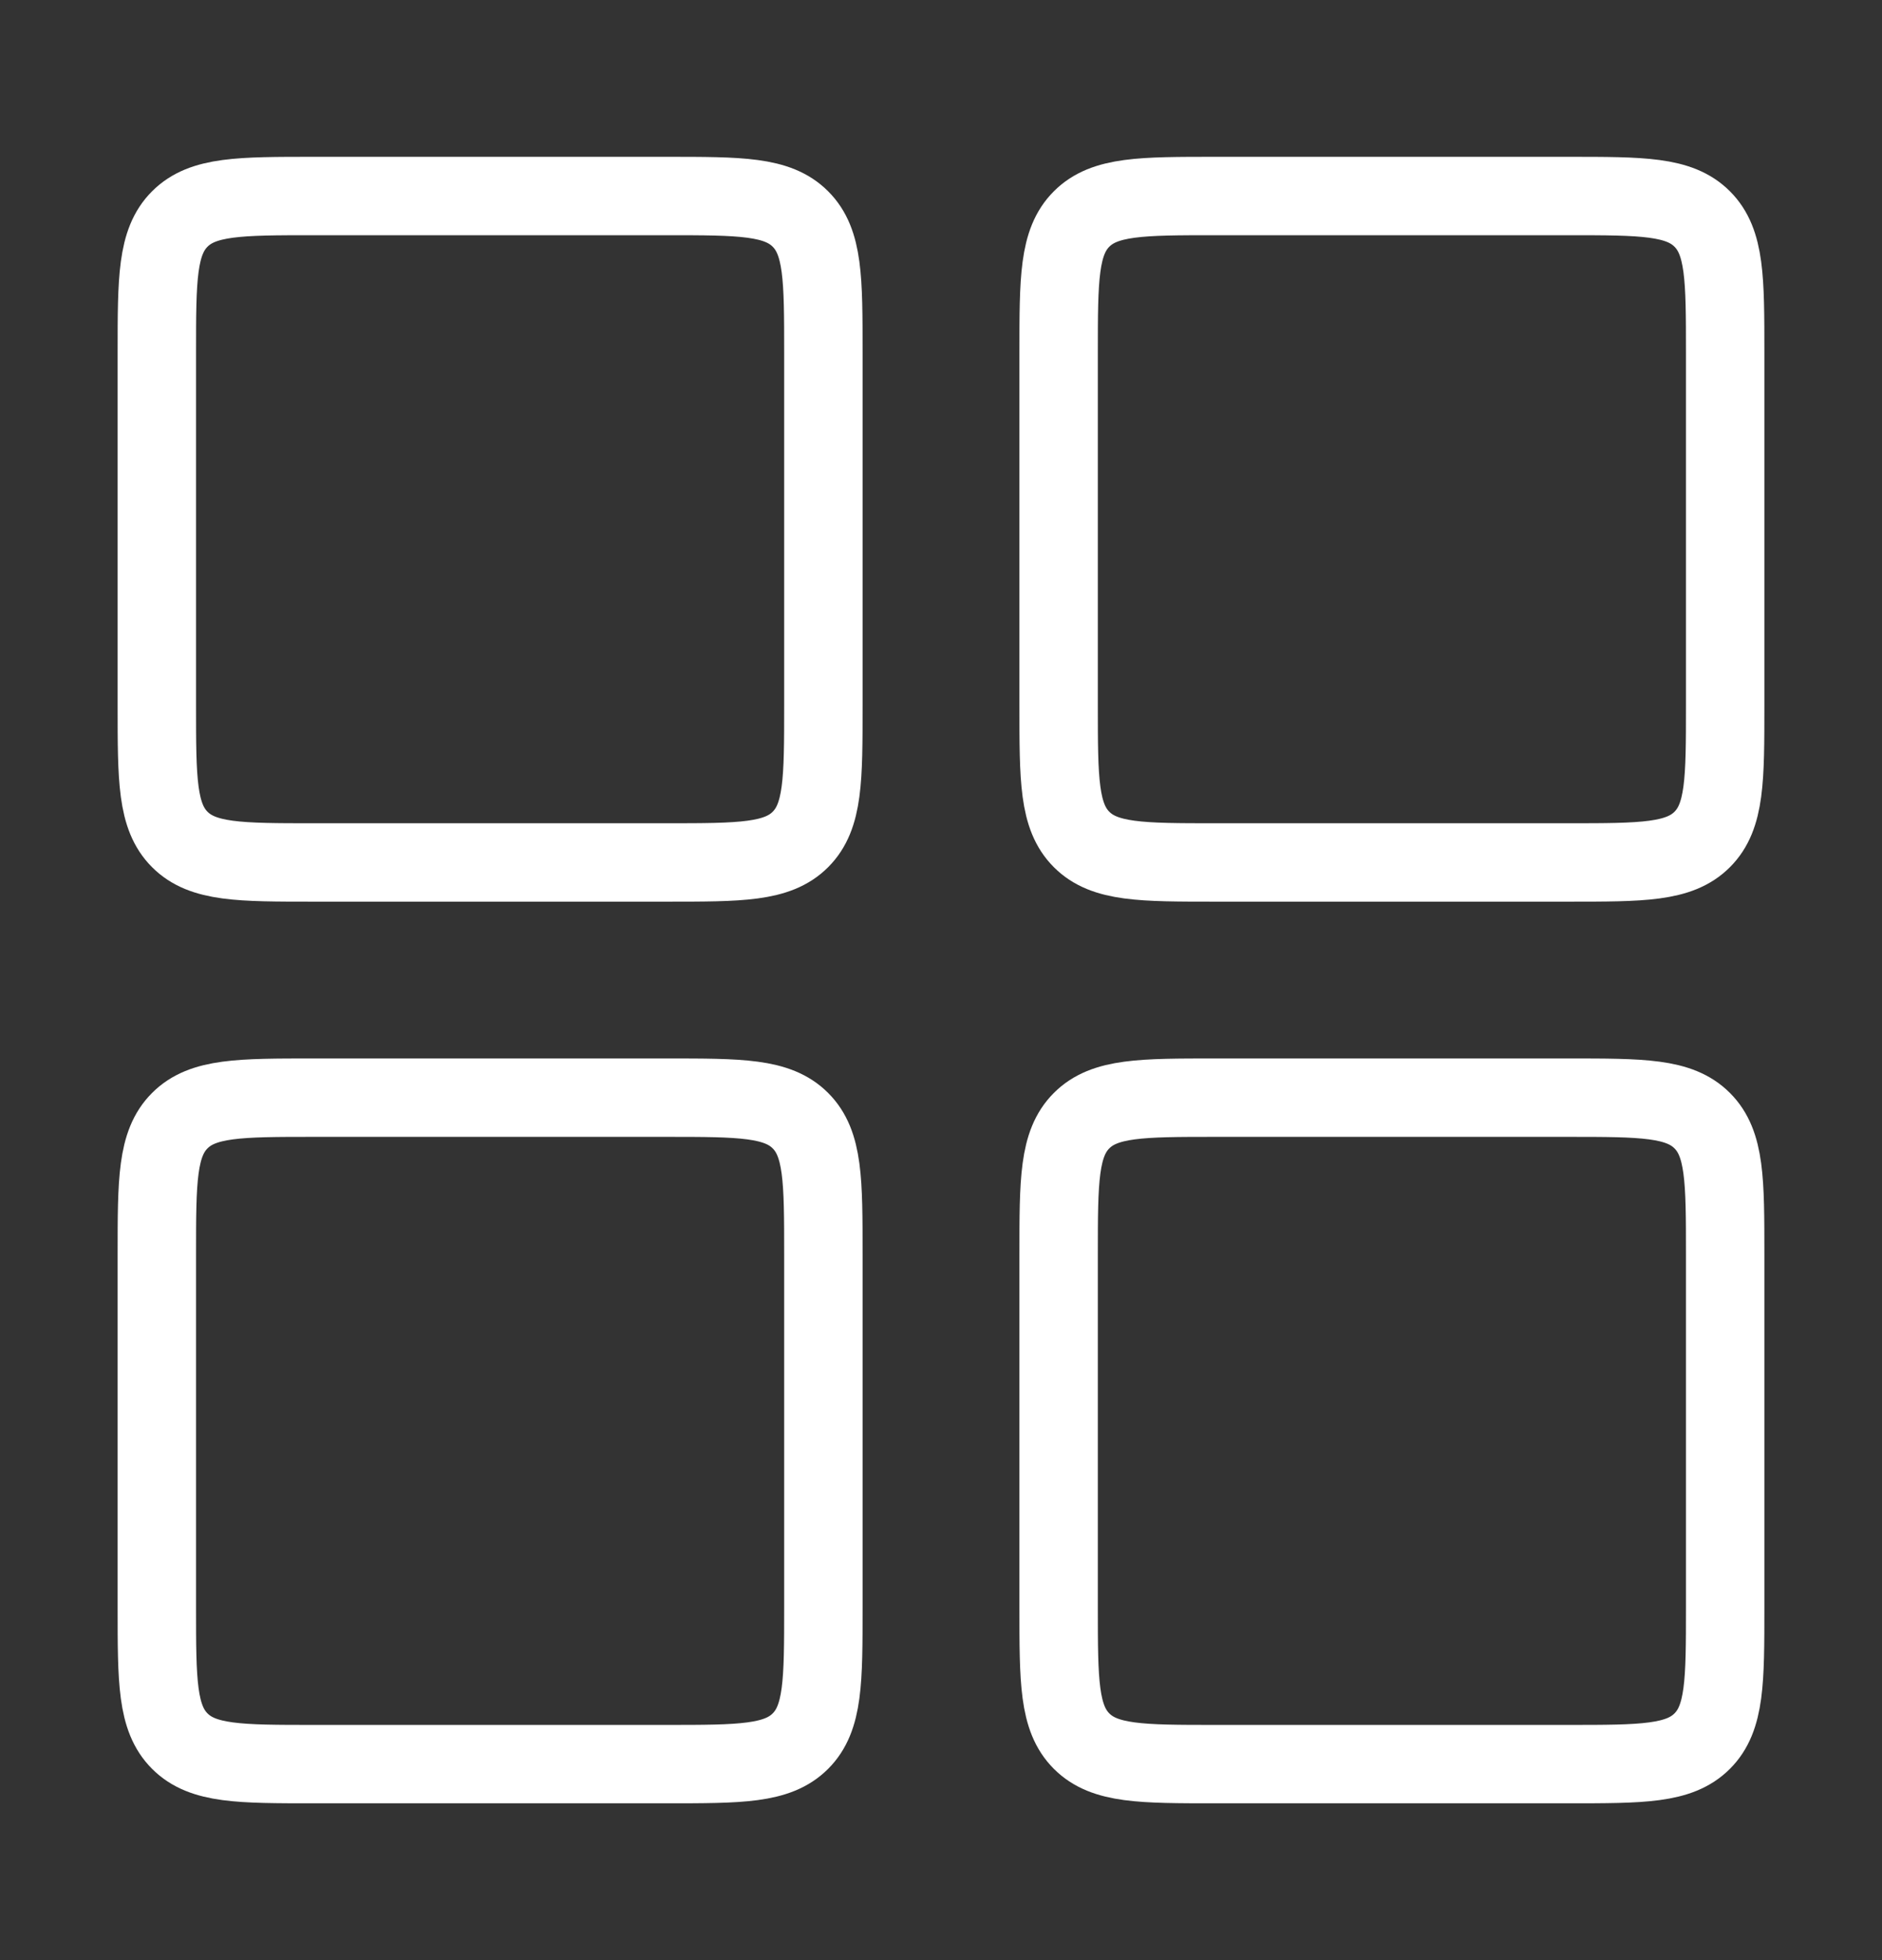 <svg width="24" height="25" viewBox="0 0 24 25" fill="none" xmlns="http://www.w3.org/2000/svg">
<rect x="0" y="0" width="24" height="25" fill="#333333" stroke="none"/>
<path d="M13.5 16C13.5 15.057 13.5 14.586 13.793 14.293C14.086 14 14.557 14 15.5 14H20C20.943 14 21.414 14 21.707 14.293C22 14.586 22 15.057 22 16V20.5C22 21.443 22 21.914 21.707 22.207C21.414 22.5 20.943 22.5 20 22.5H15.5C14.557 22.5 14.086 22.5 13.793 22.207C13.5 21.914 13.5 21.443 13.5 20.5V16ZM2 4.5C2 3.557 2 3.086 2.293 2.793C2.586 2.5 3.057 2.5 4 2.5H8.5C9.443 2.5 9.914 2.5 10.207 2.793C10.5 3.086 10.5 3.557 10.5 4.5V9C10.5 9.943 10.5 10.414 10.207 10.707C9.914 11 9.443 11 8.5 11H4C3.057 11 2.586 11 2.293 10.707C2 10.414 2 9.943 2 9V4.5ZM2 16C2 15.057 2 14.586 2.293 14.293C2.586 14 3.057 14 4 14H8.5C9.443 14 9.914 14 10.207 14.293C10.5 14.586 10.5 15.057 10.5 16V20.5C10.5 21.443 10.5 21.914 10.207 22.207C9.914 22.5 9.443 22.5 8.5 22.5H4C3.057 22.5 2.586 22.5 2.293 22.207C2 21.914 2 21.443 2 20.5V16ZM13.5 4.5C13.5 3.557 13.5 3.086 13.793 2.793C14.086 2.5 14.557 2.5 15.5 2.5H20C20.943 2.5 21.414 2.5 21.707 2.793C22 3.086 22 3.557 22 4.5V9C22 9.943 22 10.414 21.707 10.707C21.414 11 20.943 11 20 11H15.5C14.557 11 14.086 11 13.793 10.707C13.5 10.414 13.5 9.943 13.5 9V4.5Z" stroke="white" stroke-linecap="round" stroke-linejoin="round"/>
</svg>
